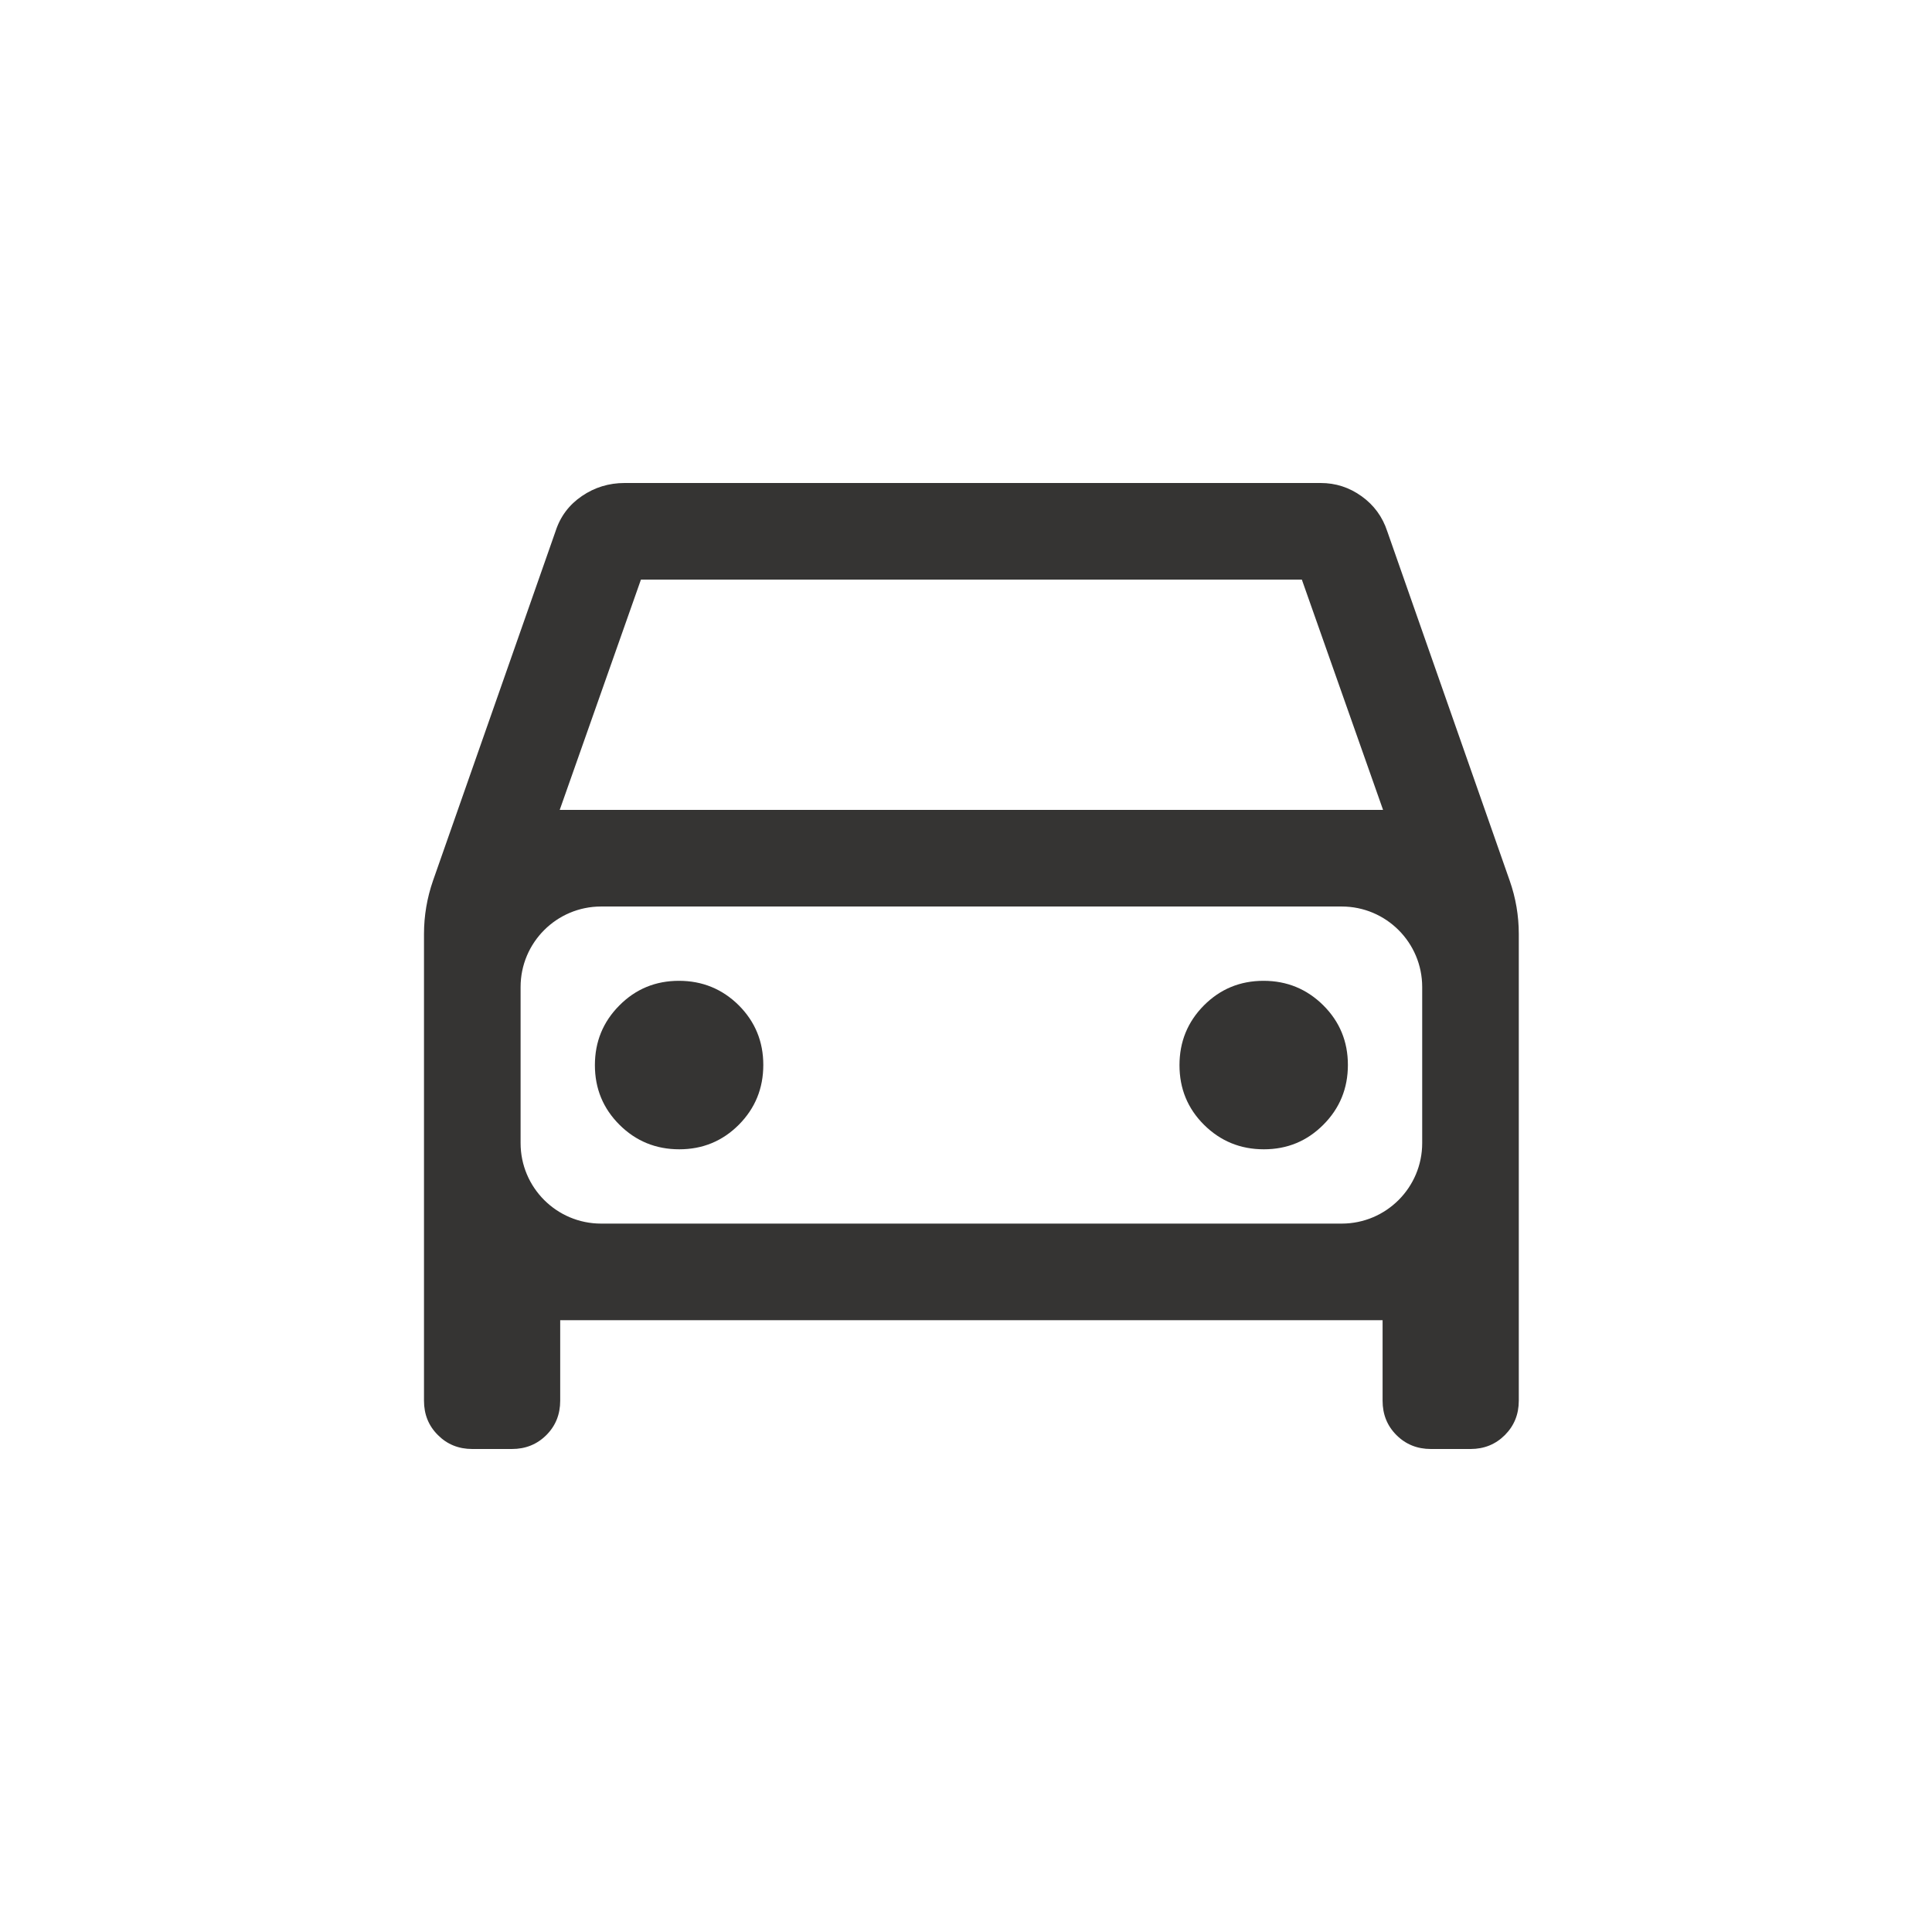 <svg width="24" height="24" viewBox="0 0 24 24" fill="none" xmlns="http://www.w3.org/2000/svg">
<path d="M6.959 16.4V17.4C6.959 17.57 6.902 17.712 6.787 17.827C6.672 17.942 6.529 18 6.359 18H5.867C5.697 18 5.554 17.942 5.44 17.827C5.324 17.712 5.267 17.57 5.267 17.4V11.602C5.267 11.376 5.305 11.153 5.379 10.94L6.901 6.6C6.96 6.416 7.07 6.27 7.229 6.162C7.387 6.054 7.564 6 7.759 6H16.405C16.593 6 16.762 6.055 16.915 6.165C17.068 6.275 17.174 6.42 17.233 6.6L18.754 10.94C18.829 11.153 18.867 11.376 18.867 11.602V17.4C18.867 17.57 18.809 17.712 18.694 17.827C18.579 17.942 18.437 18 18.267 18H17.775C17.605 18 17.462 17.942 17.347 17.827C17.232 17.712 17.175 17.57 17.175 17.4V16.4H6.959ZM6.953 10.061H17.181L16.172 7.2H7.962L6.953 10.061ZM8.438 14.277C8.729 14.277 8.976 14.175 9.179 13.971C9.381 13.767 9.482 13.52 9.482 13.229C9.482 12.938 9.38 12.691 9.177 12.488C8.973 12.286 8.725 12.184 8.434 12.184C8.143 12.184 7.896 12.286 7.694 12.49C7.491 12.694 7.39 12.941 7.39 13.232C7.39 13.523 7.492 13.77 7.696 13.973C7.899 14.175 8.147 14.277 8.438 14.277ZM15.7 14.277C15.991 14.277 16.237 14.175 16.44 13.971C16.643 13.767 16.744 13.52 16.744 13.229C16.744 12.938 16.642 12.691 16.438 12.488C16.234 12.286 15.987 12.184 15.696 12.184C15.405 12.184 15.158 12.286 14.955 12.49C14.753 12.694 14.652 12.941 14.652 13.232C14.652 13.523 14.753 13.77 14.957 13.973C15.161 14.175 15.408 14.277 15.7 14.277ZM6.467 14.2C6.467 14.752 6.915 15.2 7.467 15.2H16.667C17.219 15.2 17.667 14.752 17.667 14.2V12.261C17.667 11.709 17.219 11.261 16.667 11.261H7.467C6.915 11.261 6.467 11.709 6.467 12.261V14.2Z" fill="#353433"/>
</svg>
